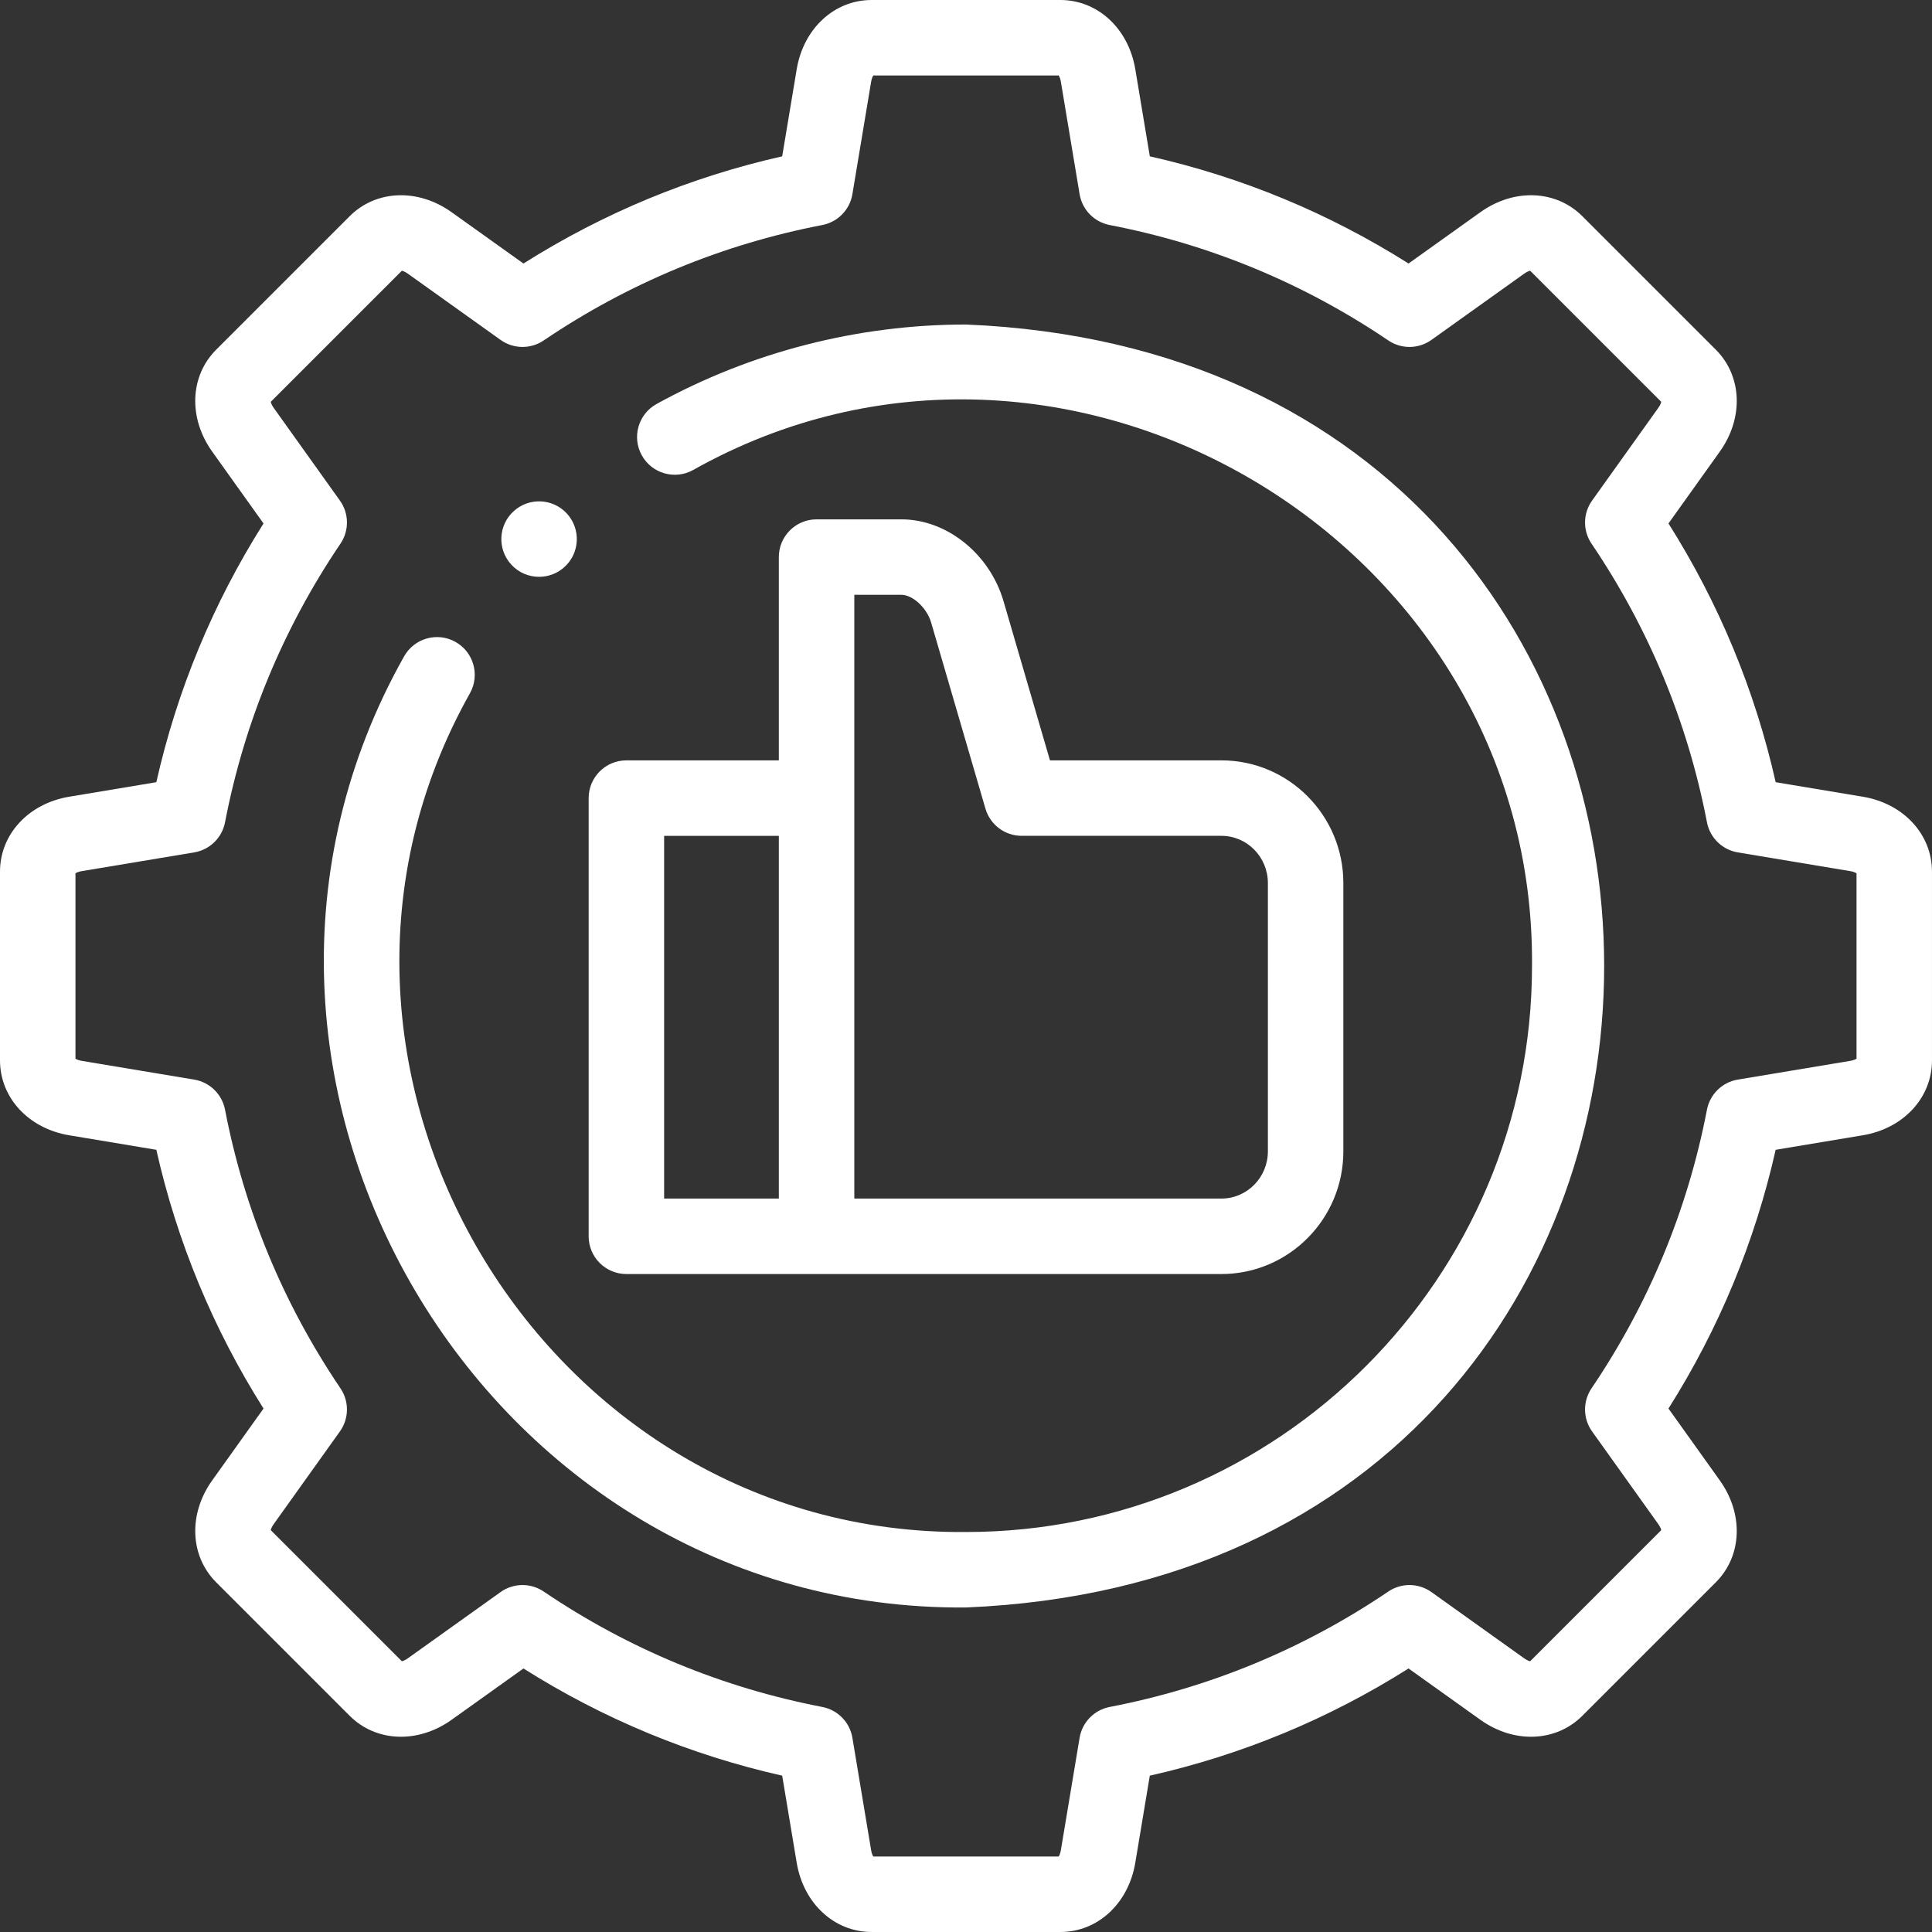 <svg id="Layer_1" height="512" viewBox="0 0 512 512" width="512" xmlns="http://www.w3.org/2000/svg">
<rect x="0" y="0" width="512" height="512" style="fill:#333333;stroke:none;opacity:1;fill-opacity:1"/>
<defs>
    <style>
      * {
        fill: #fff;
        stroke-width: 0px;
      }
    </style>
  </defs>
<g><g><path d="m493.644 211.136-23.073-3.846c-5.501-24.389-15.033-47.397-28.406-68.568l13.6-19.04c6.367-8.917 5.929-20.029-1.066-27.024l-35.356-35.355c-6.996-6.997-18.11-7.436-27.024-1.067l-19.039 13.599c-21.163-13.372-44.172-22.904-68.567-28.406l-3.846-23.075c-1.804-10.806-9.972-18.354-19.867-18.354h-50c-9.894 0-18.062 7.548-19.864 18.355l-3.846 23.074c-24.396 5.502-47.404 15.034-68.568 28.406l-19.038-13.598c-8.916-6.369-20.029-5.931-27.024 1.066l-35.358 35.355c-6.996 6.996-7.434 18.109-1.066 27.025l13.599 19.039c-13.374 21.172-22.905 44.178-28.406 68.568l-23.073 3.846c-10.808 1.801-18.357 9.969-18.356 19.864v50c-.001 9.894 7.547 18.062 18.355 19.865l23.074 3.845c5.501 24.391 15.032 47.396 28.406 68.568l-13.599 19.039c-6.368 8.916-5.929 20.029 1.066 27.025l35.355 35.354c6.996 6.998 18.109 7.436 27.025 1.067l19.038-13.599c21.164 13.372 44.173 22.904 68.568 28.406l3.846 23.075c1.803 10.807 9.972 18.355 19.866 18.355h50c9.895 0 18.062-7.548 19.864-18.355l3.846-23.074c24.396-5.502 47.404-15.034 68.567-28.406l19.038 13.598c8.916 6.37 20.029 5.931 27.025-1.065l35.356-35.355c6.995-6.995 7.434-18.108 1.066-27.025l-13.6-19.039c13.373-21.17 22.905-44.179 28.406-68.568l23.074-3.846c10.809-1.802 18.356-9.97 18.354-19.863v-50c.004-9.897-7.544-18.065-18.352-19.866zm-1.645 69.431c-.286.177-.827.432-1.643.568l-29.817 4.97c-4.124.687-7.385 3.867-8.176 7.971-5.118 26.556-15.411 51.402-30.593 73.849-2.342 3.461-2.283 8.014.146 11.415l17.571 24.6c.482.674.685 1.238.761 1.565l-34.743 34.743c-.328-.077-.891-.279-1.563-.761l-24.602-17.572c-3.402-2.429-7.956-2.486-11.416-.145-22.437 15.18-47.281 25.472-73.847 30.592-4.104.791-7.284 4.052-7.972 8.175l-4.97 29.818c-.136.816-.391 1.357-.568 1.643h-49.135c-.178-.286-.433-.827-.568-1.643l-4.97-29.818c-.687-4.124-3.867-7.384-7.972-8.175-26.564-5.119-51.41-15.412-73.847-30.592-3.462-2.343-8.016-2.285-11.416.145l-24.601 17.572c-.673.481-1.236.684-1.563.76l-34.744-34.743c.076-.328.279-.891.76-1.564l17.572-24.601c2.429-3.401 2.487-7.953.146-11.415-15.182-22.446-25.475-47.293-30.593-73.849-.791-4.104-4.052-7.284-8.175-7.971l-29.817-4.97c-.816-.136-1.358-.391-1.644-.569v-49.135c.286-.177.827-.432 1.643-.568l29.817-4.97c4.124-.687 7.384-3.867 8.175-7.971 5.118-26.556 15.411-51.402 30.593-73.849 2.341-3.462 2.283-8.014-.146-11.415l-17.571-24.6c-.481-.674-.684-1.237-.76-1.565l34.744-34.743c.327.076.89.279 1.563.76l24.601 17.572c3.402 2.429 7.955 2.487 11.416.145 22.437-15.18 47.282-25.473 73.847-30.592 4.105-.791 7.285-4.052 7.972-8.175l4.97-29.818c.136-.816.391-1.358.569-1.643h49.135c.178.285.433.827.568 1.643l4.97 29.818c.688 4.124 3.867 7.384 7.972 8.175 26.565 5.12 51.41 15.412 73.847 30.592 3.459 2.342 8.013 2.285 11.416-.145l24.603-17.573c.673-.48 1.235-.683 1.562-.759l34.743 34.743c-.076.328-.278.891-.76 1.564l-17.572 24.601c-2.429 3.401-2.487 7.954-.146 11.415 15.182 22.446 25.475 47.292 30.593 73.848.791 4.105 4.052 7.285 8.176 7.972l29.817 4.97c.815.136 1.357.39 1.643.568v49.137z"></path><path d="m256 86c-28.671 0-57.027 7.283-82.003 21.062-4.836 2.668-6.593 8.751-3.925 13.586 2.668 4.837 8.751 6.594 13.586 3.925 98.227-55.247 223.328 18.575 222.341 131.427.001 82.71-67.289 150-149.999 150-112.851.97-186.675-124.103-131.428-222.337 2.666-4.835.909-10.918-3.926-13.586-4.837-2.668-10.919-.911-13.587 3.925-62.625 111.346 21.038 253.104 148.943 251.996 225.516-9.329 225.471-330.692-.002-339.998z"></path><path d="m166 337.634h157.692c17.815 0 32.309-14.58 32.309-32.5v-71.128c0-17.92-14.493-32.5-32.309-32.5h-45.438l-12.3-42.156c-3.672-12.583-15.052-21.715-27.06-21.715h-22.495c-5.523 0-10 4.477-10 10v53.872h-40.399c-5.523 0-10 4.477-10 10v116.128c0 2.652 1.054 5.196 2.929 7.071s4.418 2.928 7.071 2.928zm60.399-180h12.495c2.996 0 6.742 3.488 7.86 7.317l14.401 49.355c1.244 4.267 5.155 7.199 9.6 7.199h52.938c6.787 0 12.309 5.607 12.309 12.5v71.128c0 6.893-5.521 12.5-12.309 12.5h-97.293v-159.999zm-50.399 63.872h30.399v96.128h-30.399z"></path><path d="m142.863 152.864c2.401 0 4.811-.859 6.727-2.602 4.086-3.715 4.388-10.04.673-14.126-3.716-4.087-10.04-4.388-14.126-.673l-.005.005c-4.086 3.715-4.385 10.037-.67 14.124 1.972 2.171 4.681 3.272 7.401 3.272z"></path></g></g></svg>